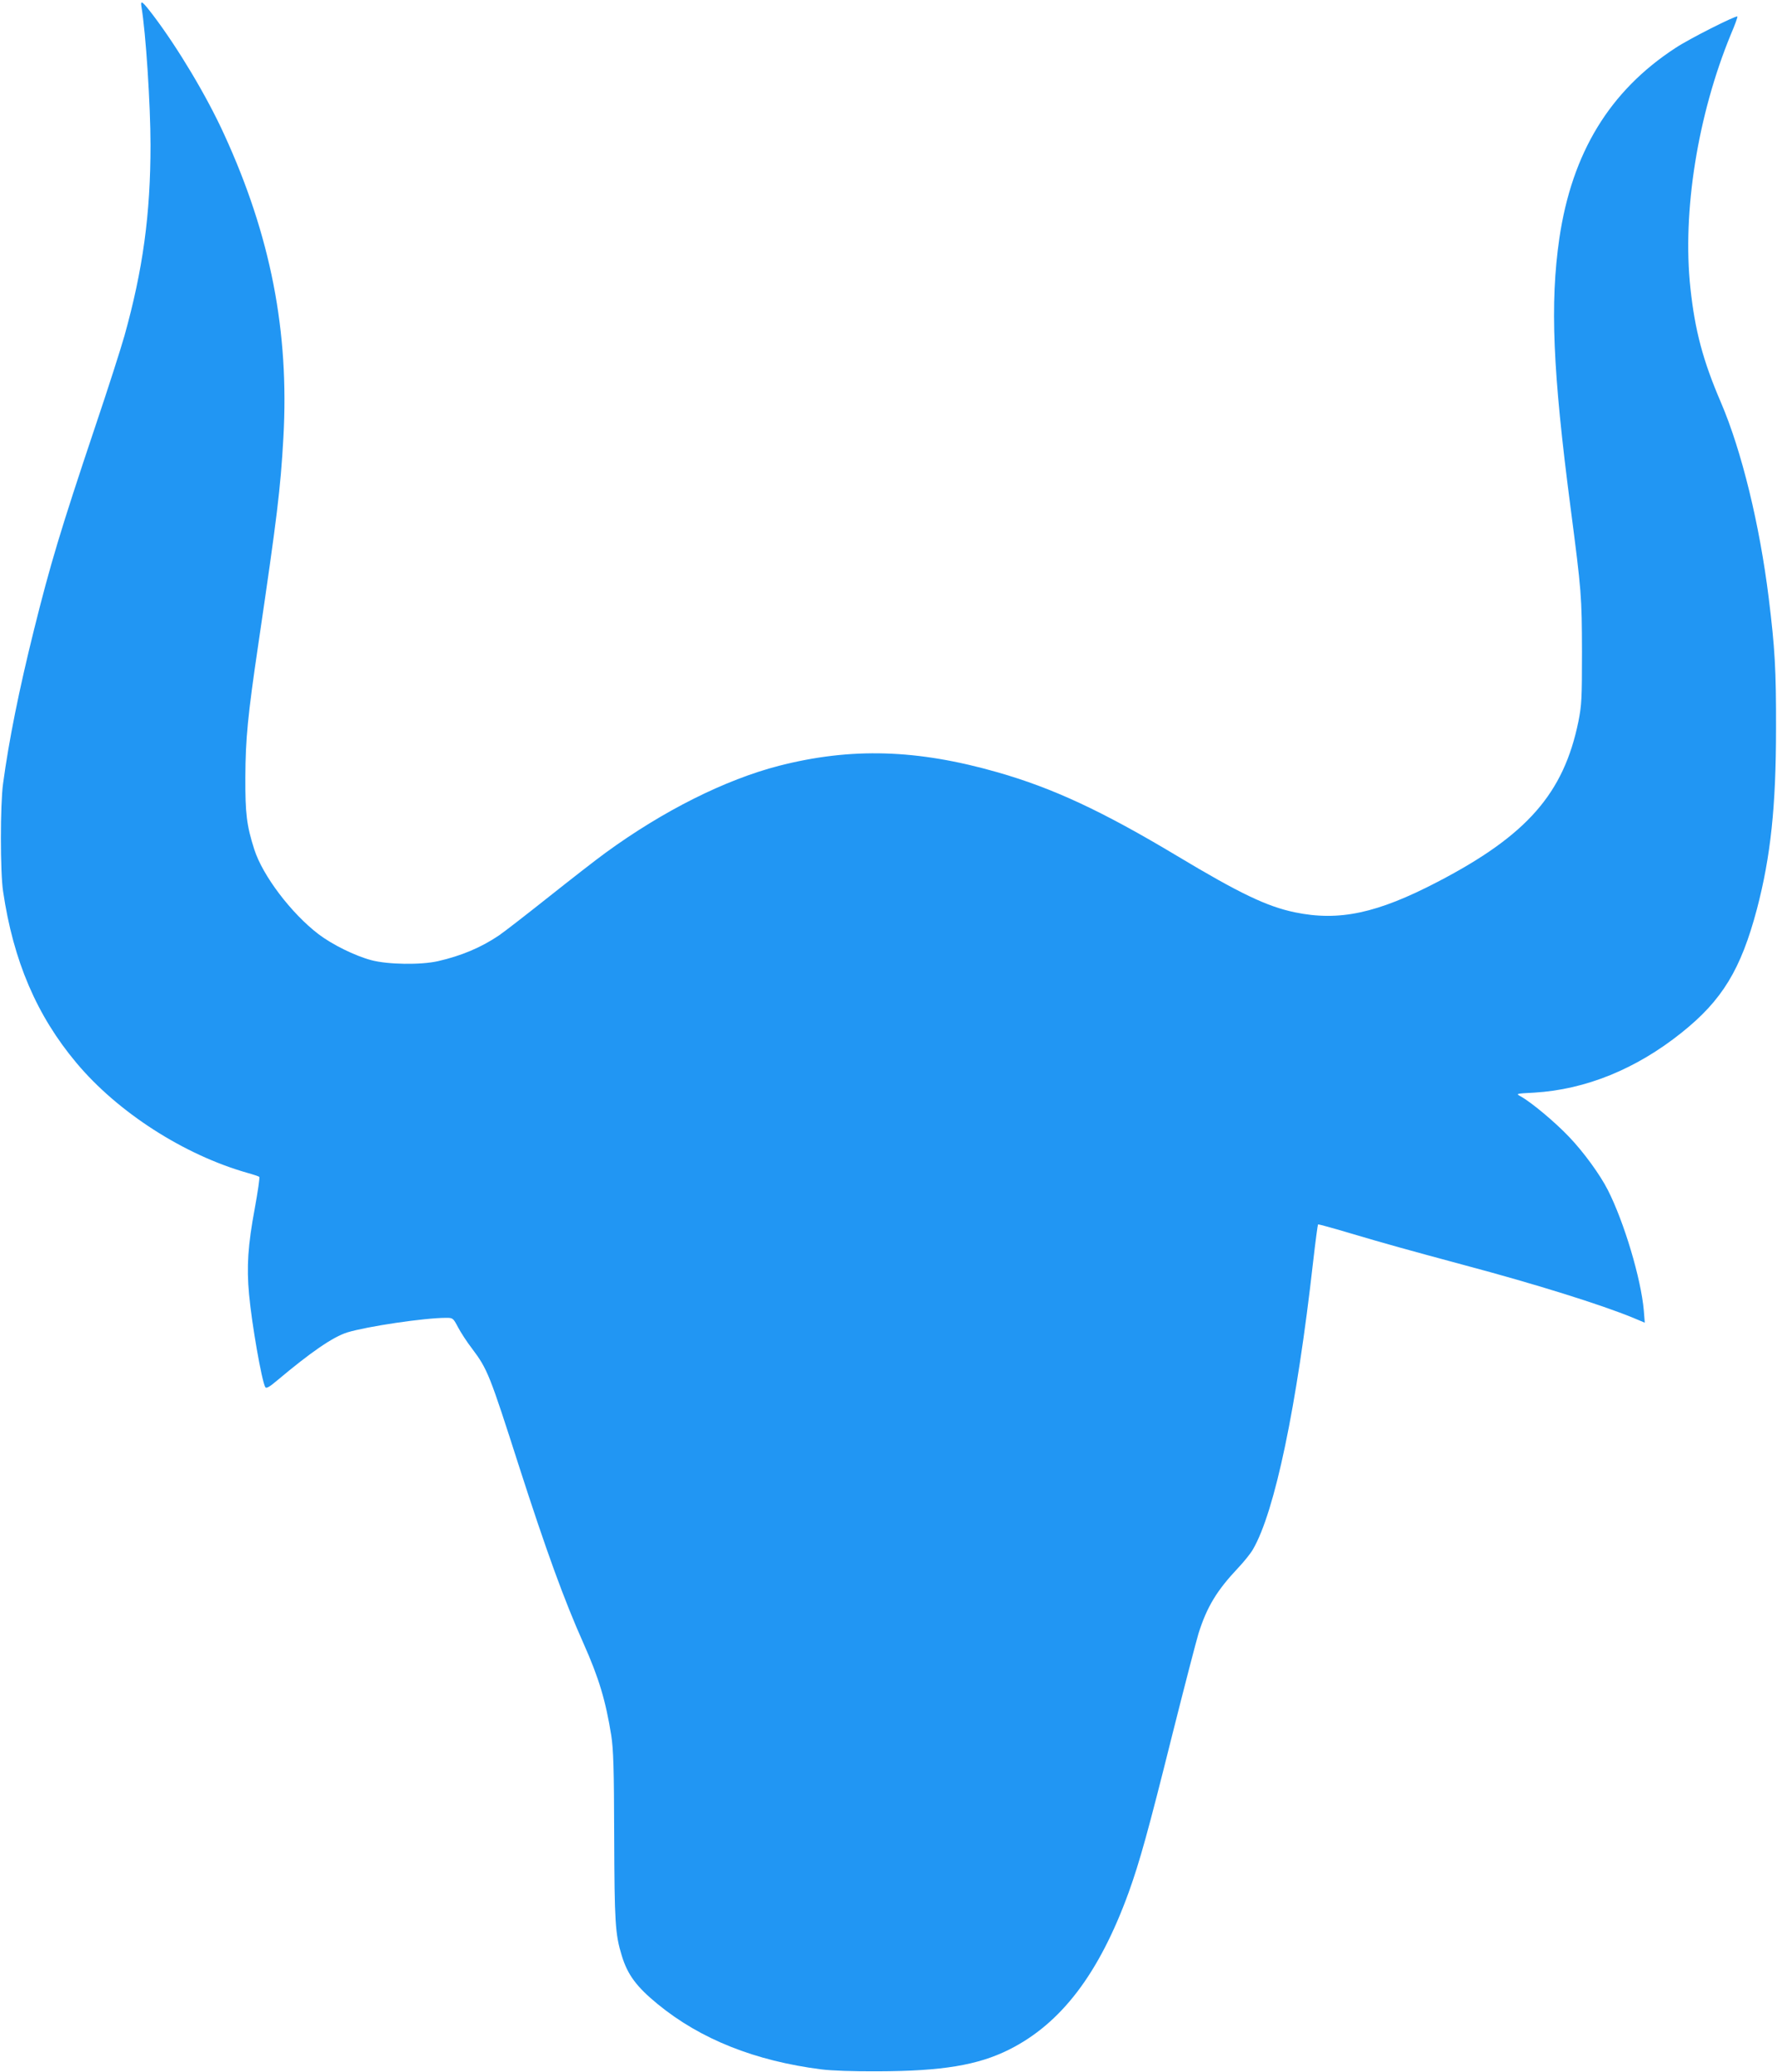 <?xml version="1.0" standalone="no"?>
<!DOCTYPE svg PUBLIC "-//W3C//DTD SVG 20010904//EN"
 "http://www.w3.org/TR/2001/REC-SVG-20010904/DTD/svg10.dtd">
<svg version="1.0" xmlns="http://www.w3.org/2000/svg"
 width="1098pt" height="1280pt" viewBox="0 0 1098 1280"
 preserveAspectRatio="xMidYMid meet">
<g transform="translate(0,1280) scale(0.1,-0.1)"
fill="#2196f3" stroke="none">
<path d="M874 12758 c27 -159 56 -607 56 -854 0 -427 -47 -770 -161 -1178 -22
-78 -102 -328 -179 -556 -218 -650 -280 -859 -380 -1260 -93 -374 -155 -683
-191 -950 -18 -128 -18 -549 0 -665 63 -430 208 -768 453 -1060 256 -306 666
-569 1058 -680 36 -10 68 -21 72 -24 4 -4 -9 -92 -28 -196 -42 -226 -51 -358
-35 -531 17 -184 78 -532 100 -572 6 -10 25 0 72 40 212 178 346 270 435 298
122 37 476 90 611 90 41 0 43 -1 73 -58 17 -32 55 -91 86 -131 97 -129 109
-160 293 -734 165 -512 277 -821 396 -1087 95 -213 137 -352 172 -570 13 -87
17 -194 18 -620 2 -535 6 -607 47 -740 36 -118 91 -192 223 -300 264 -216 601
-350 1009 -402 61 -8 200 -13 351 -12 397 1 618 38 810 134 322 161 557 470
739 971 68 189 121 379 270 976 75 298 148 579 162 625 52 164 113 264 244
403 36 38 78 90 92 115 135 232 271 881 372 1779 14 123 28 226 30 228 2 2 86
-21 187 -51 232 -69 363 -105 719 -201 443 -118 841 -243 1039 -324 l74 -31
-6 75 c-17 196 -121 545 -222 744 -48 95 -150 235 -239 328 -87 92 -236 216
-300 251 -31 17 -30 17 84 23 318 19 630 146 910 370 252 201 367 391 466 764
85 324 118 635 118 1115 1 360 -7 497 -45 805 -56 454 -167 909 -295 1208
-112 260 -161 446 -189 707 -51 472 45 1070 250 1568 25 58 43 108 40 110 -8
8 -298 -138 -382 -194 -407 -265 -640 -648 -718 -1177 -58 -401 -41 -818 70
-1667 67 -514 69 -543 70 -885 0 -293 -2 -329 -22 -431 -91 -445 -317 -703
-868 -990 -376 -196 -611 -246 -885 -189 -172 36 -340 116 -730 350 -461 276
-764 417 -1107 515 -497 142 -903 154 -1349 40 -333 -86 -715 -277 -1073 -538
-58 -42 -217 -166 -353 -274 -136 -108 -274 -215 -305 -236 -111 -75 -233
-126 -377 -159 -107 -24 -309 -21 -411 6 -102 27 -241 96 -326 160 -169 129
-346 362 -398 525 -47 147 -56 221 -55 446 1 235 15 381 80 820 117 794 137
958 155 1276 37 656 -79 1249 -366 1874 -108 237 -285 532 -436 732 -71 93
-82 101 -75 56z"/>
</g>
</svg>
